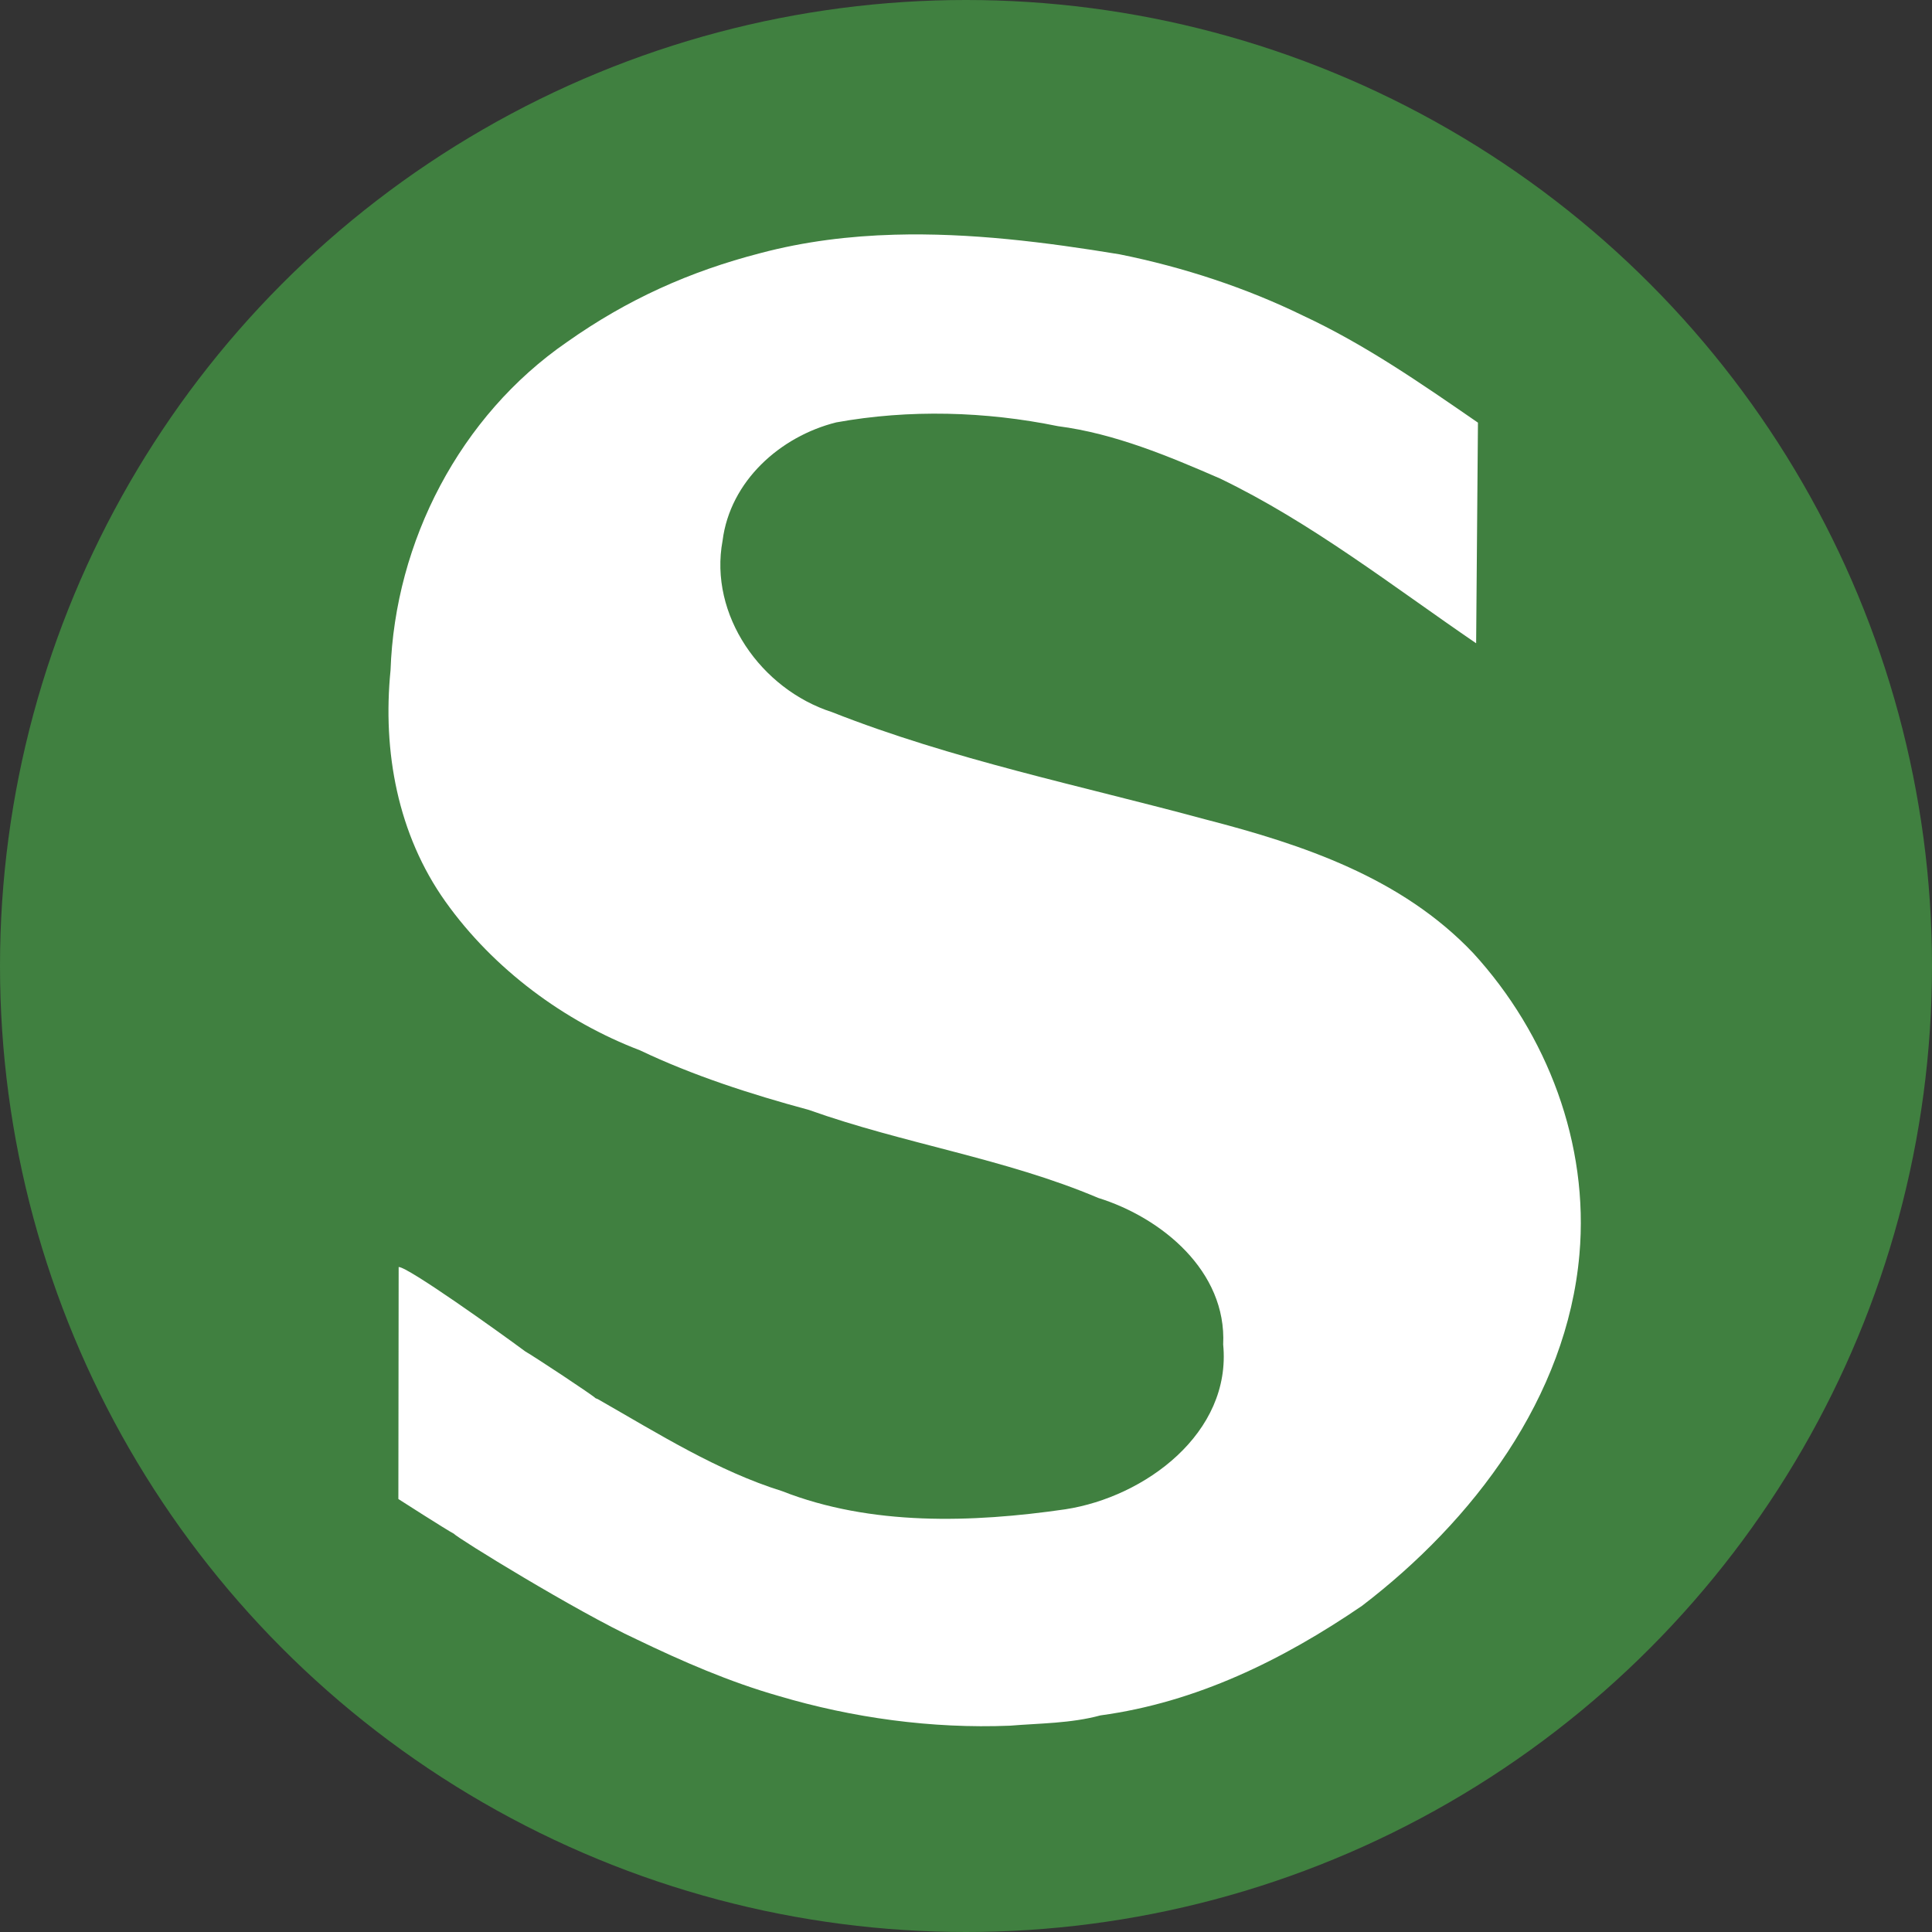 <?xml version="1.0" standalone="no"?><svg xmlns="http://www.w3.org/2000/svg" width="500" height="500"><rect width="100%" height="100%" fill="#333333" stroke="none"/><circle fill="#408040" cx="250" cy="250" r="250" /><path fill="white" d="M231.472 60.741C219.787 61.071 208.171 62.485 196.811 65.502C178.494 70.231 162.336 77.497 146.732 88.522C119.015 107.617 102.216 140.17 101.071 173.463C98.973 194.48 102.925 215.95 115.268 233.317C127.726 250.831 146.114 264.384 165.598 271.809C179.248 278.32 194.322 283.195 209.346 287.25C233.973 296.032 260.192 299.829 284.215 310.02C300.649 315.138 317.495 328.982 316.556 347.949C318.786 370.821 296.364 387.444 275.69 390.608C251.542 394.11 225.377 394.925 202.421 385.91C185.635 380.666 170.427 371.06 154.849 362.169C154.624 362.019 154.359 361.986 154.128 361.856C153.423 361.076 138.235 351.055 135.92 349.735C129.117 344.689 105.449 327.764 103.171 327.904L103.097 387.945C103.097 387.945 115.42 395.857 117.524 396.966C118.167 397.925 149.343 417.137 164.72 424.246C176.545 429.946 188.863 435.312 201.48 438.904C220.559 444.582 241.128 447.421 261.337 446.609C269.205 445.965 277.118 446.022 284.779 443.946C309.669 440.568 331.976 429.588 352.47 415.601C381.289 393.581 405.518 361.643 408.755 324.647C411.275 296.063 400.479 267.64 381.239 246.628C362.757 227.151 337.272 218.598 312.043 212.081C279.697 203.314 246.481 196.593 215.332 184.3C196.945 178.391 183.419 159.139 187.002 139.919C188.964 124.498 201.91 112.953 216.398 109.319C235.28 105.89 255.129 106.461 273.779 110.29C288.529 112.187 302.634 118.145 315.773 123.852C339.4 135.245 360.406 151.712 382.023 166.479C382.178 147.447 382.337 128.414 382.493 109.382C367.704 99.183 353.233 89.14 337.177 81.663C322.558 74.524 306.35 69.161 289.73 65.815C270.643 62.665 250.946 60.192 231.472 60.741z" /></svg>
